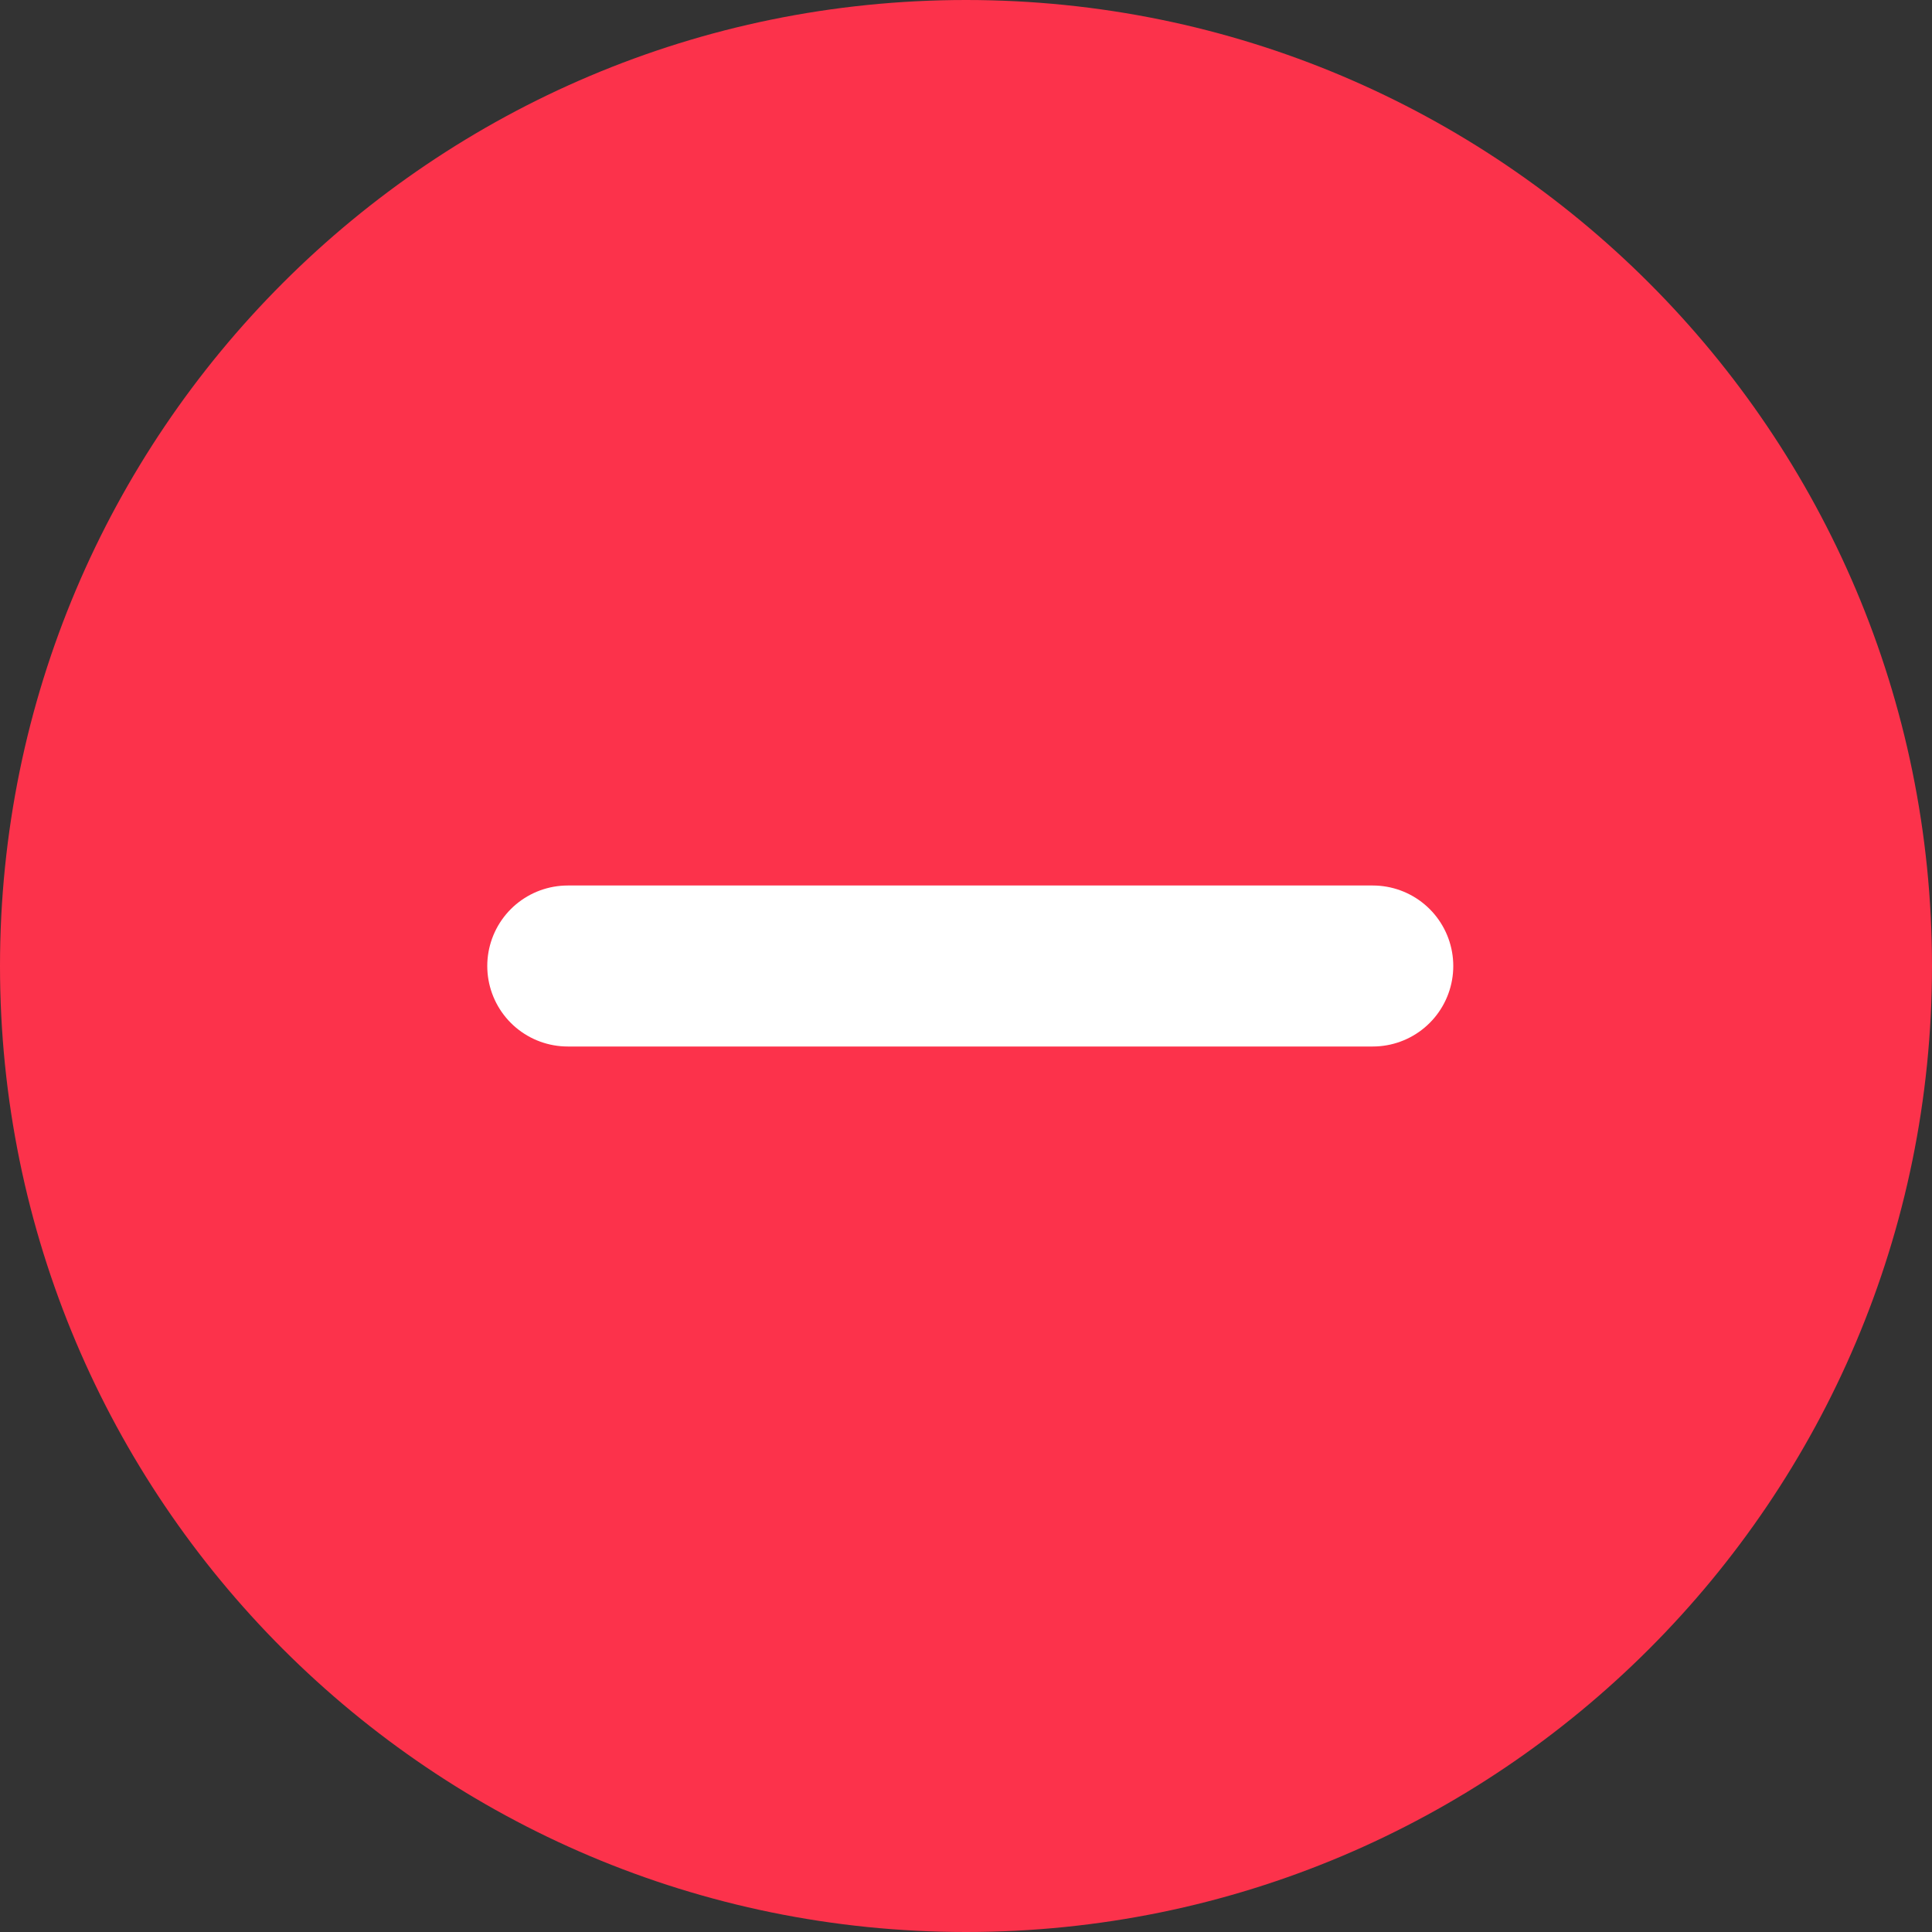 <svg xmlns="http://www.w3.org/2000/svg" width="24" height="24" viewBox="0 0 24 24">
    <rect x="0" y="0" width="24" height="24" fill="#333333" stroke="none"/>
    <g fill="none" fill-rule="evenodd">
        <g>
            <g>
                <g>
                    <g>
                        <g>
                            <path fill="#FC324B" d="M24 12c0 6.627-5.374 12-12 12-6.628 0-12-5.373-12-12C0 5.372 5.372 0 12 0c6.626 0 12 5.372 12 12z" transform="translate(-856 -384) translate(470 153) translate(90 231) translate(296)"/>
                            <path stroke="#FFF" stroke-linecap="round" stroke-linejoin="round" stroke-width="2" d="M17.053 12h-10" transform="translate(-856 -384) translate(470 153) translate(90 231) translate(296)"/>
                        </g>
                    </g>
                </g>
            </g>
        </g>
    </g>
</svg>
